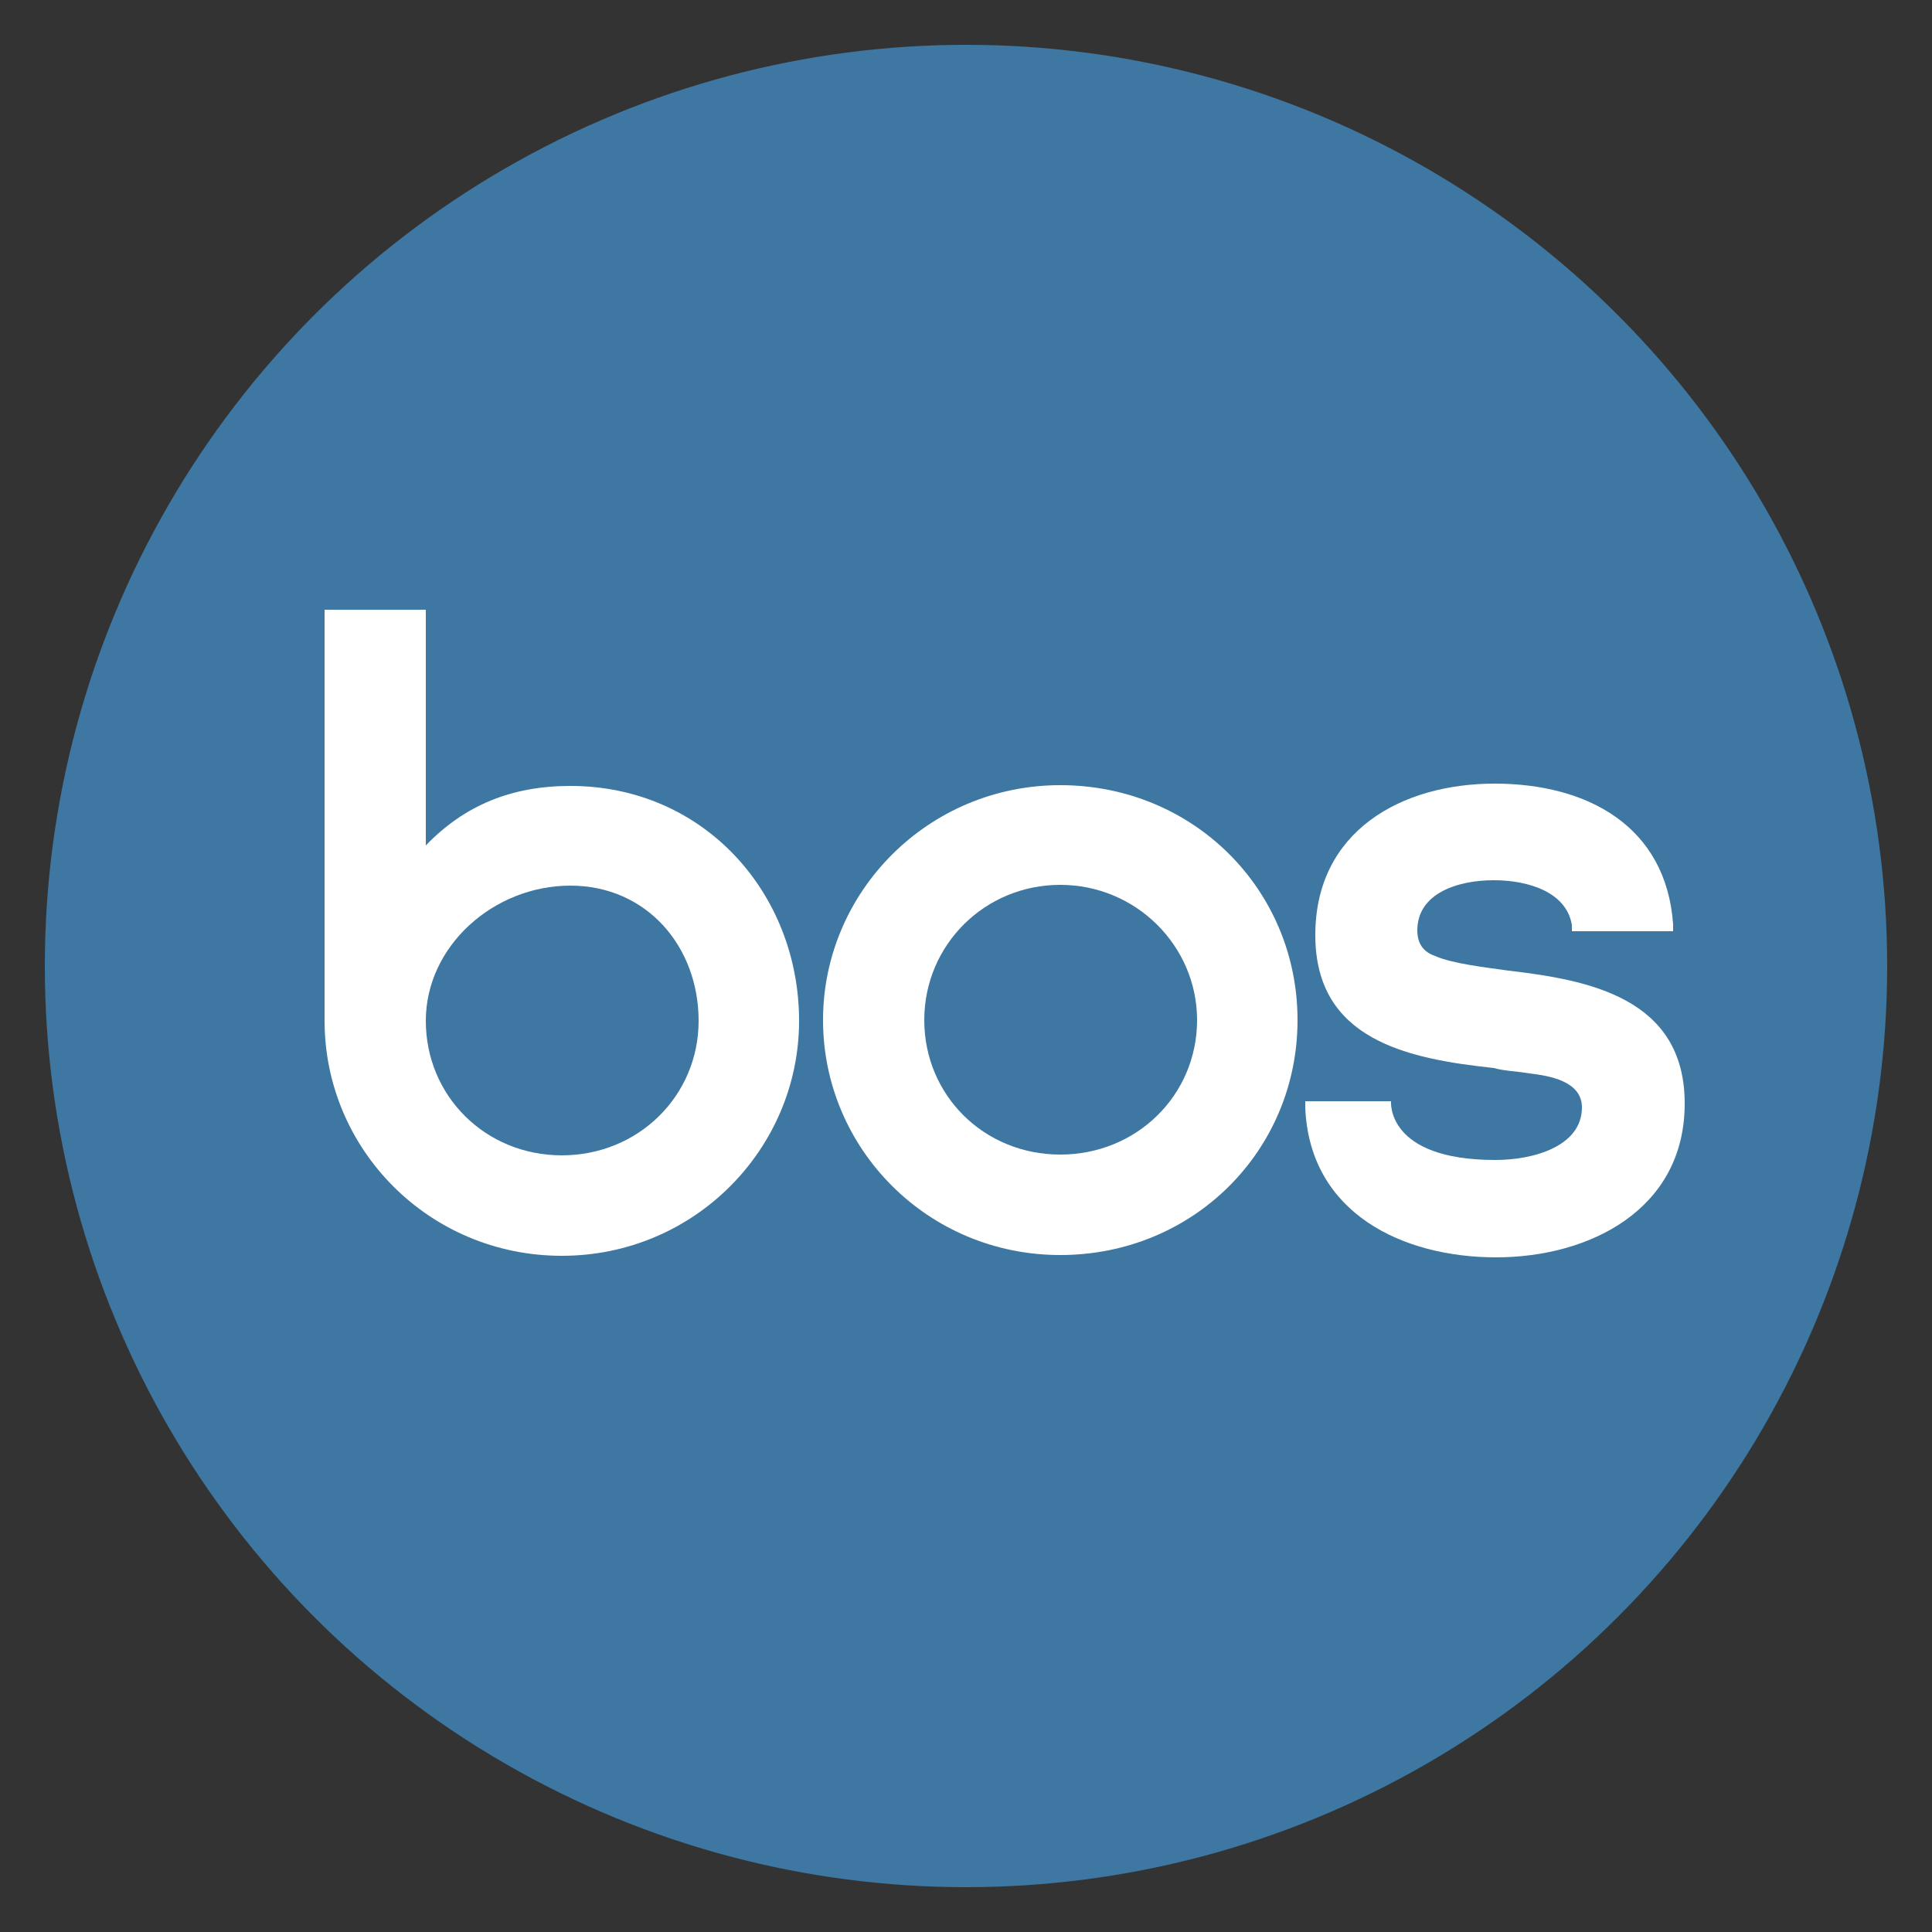 <?xml version="1.0" encoding="UTF-8"?>
<svg id="Ebene_1" data-name="Ebene 1" xmlns="http://www.w3.org/2000/svg" viewBox="0 0 25 25">
  <rect x="0" y="0" width="25" height="25" fill="#333333" stroke="none"/>
  <defs>
    <style>
      .cls-1 {
        fill: #3d77a2;
      }

      .cls-2 {
        fill: #fff;
      }
    </style>
  </defs>
  <circle class="cls-1" cx="12.5" cy="12.5" r="11.92"/>
  <g>
    <path class="cls-2" d="M16.89,14.25h1.11s-.07.76,1.35.76c.5,0,1.12-.18,1.12-.68,0-.34-.42-.41-.68-.44-.17-.03-.32-.03-.46-.07-1.13-.12-2.31-.37-2.31-1.72s1.12-1.96,2.32-1.96,2.22.55,2.31,1.82v.09h-1.31v-.08c-.07-.43-.57-.58-1.01-.58-.47,0-.99.17-.99.65,0,.17.08.28.23.33.22.1.67.15.95.19,1.03.12,2.28.35,2.28,1.72s-1.23,1.99-2.44,1.99-2.41-.57-2.47-1.93v-.09Z"/>
    <path class="cls-2" d="M13.72,10.16c1.72,0,3.07,1.35,3.07,3.04s-1.35,3.04-3.07,3.04-3.07-1.38-3.07-3.04,1.36-3.04,3.07-3.04ZM15.49,13.2c0-.96-.79-1.75-1.77-1.75s-1.76.78-1.76,1.75.77,1.74,1.76,1.74,1.77-.77,1.77-1.74Z"/>
    <path class="cls-2" d="M5.51,10.94c.5-.52,1.11-.77,1.87-.77,1.73,0,2.96,1.39,2.96,3.04s-1.35,3.04-3.07,3.04-3.07-1.38-3.07-3.04v-5.32h1.31v3.05ZM9.04,13.21c0-.96-.67-1.75-1.66-1.75s-1.87.78-1.87,1.75.77,1.74,1.76,1.74,1.77-.77,1.77-1.74Z"/>
  </g>
</svg>